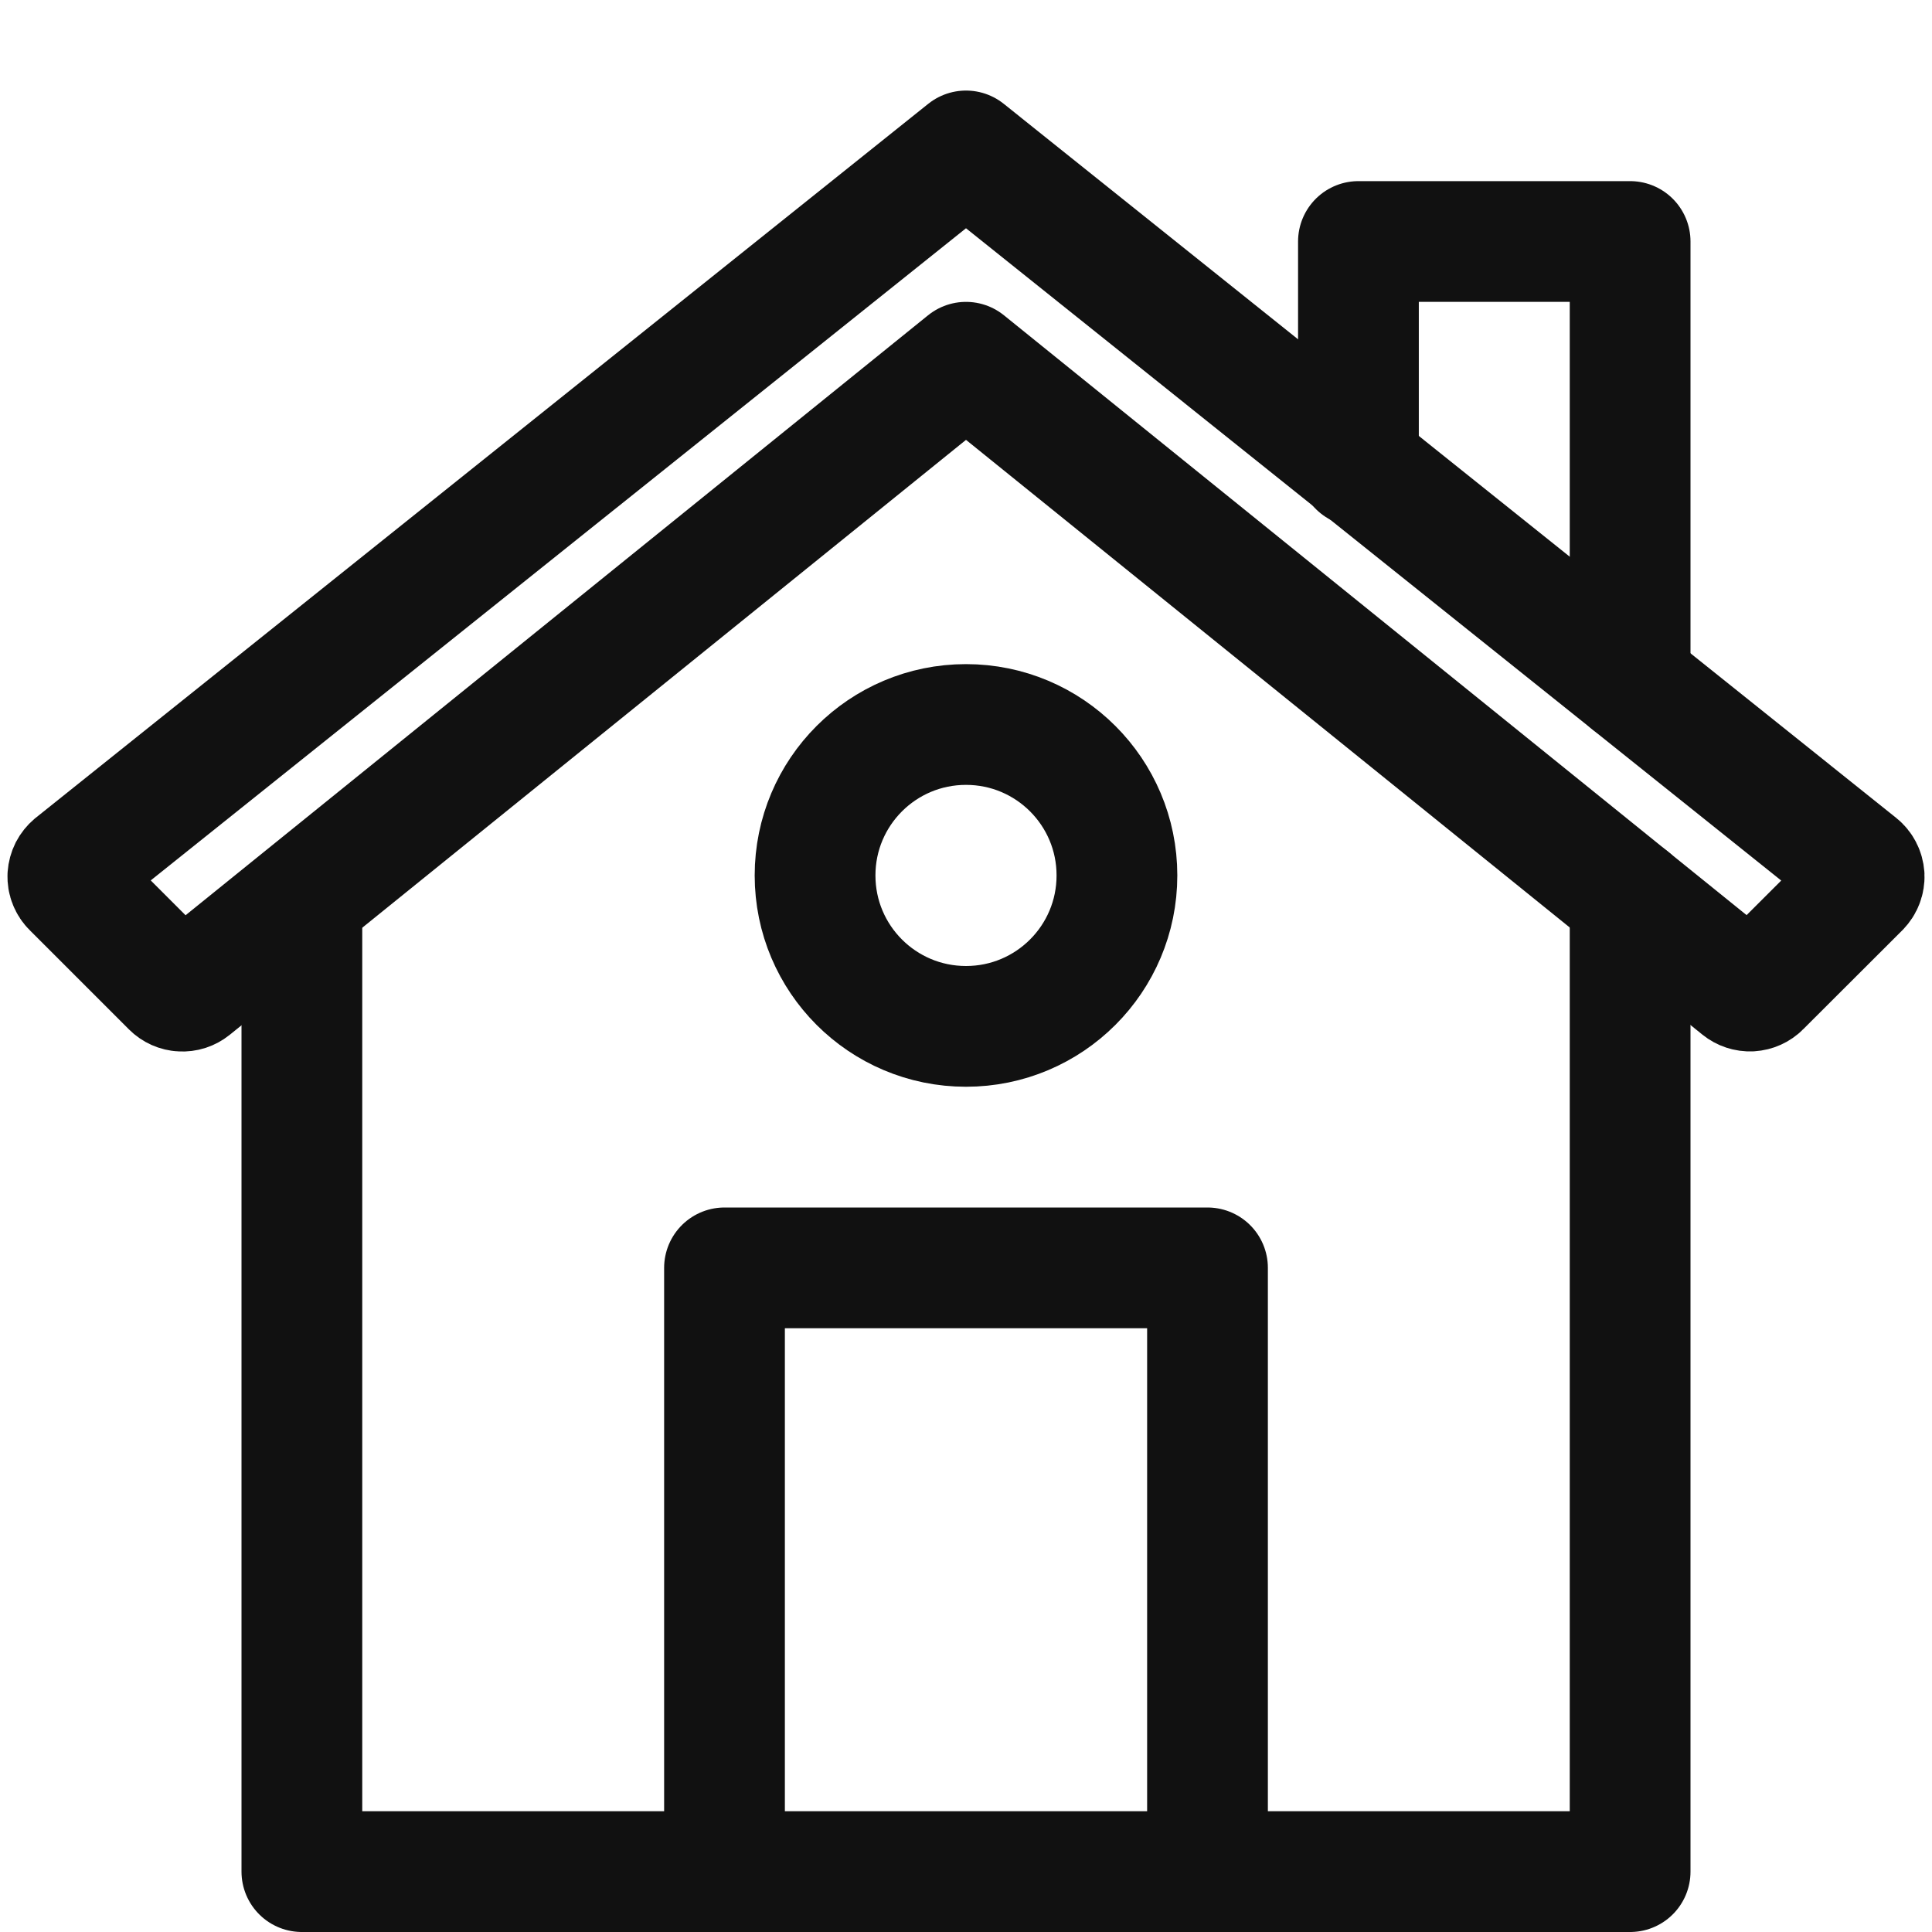 <svg width="24" height="24" viewBox="0 0 24 24" fill="none" xmlns="http://www.w3.org/2000/svg">
<path d="M20.25 8.475V3H16.875V5.792M15 23.25H20.25V11.163M3.75 11.25V23.25H9" stroke="#111111" stroke-width="1.5" stroke-linecap="round" stroke-linejoin="round"/>
<path d="M12 12.75C13.036 12.75 13.875 11.911 13.875 10.875C13.875 9.839 13.036 9 12 9C10.964 9 10.125 9.839 10.125 10.875C10.125 11.911 10.964 12.75 12 12.75Z" stroke="#111111" stroke-width="1.5" stroke-linecap="round" stroke-linejoin="round"/>
<path d="M9 15.75H15V23.25H9V15.75ZM12 1.875L0.913 10.744C0.893 10.761 0.876 10.782 0.864 10.805C0.852 10.829 0.845 10.855 0.843 10.882C0.842 10.908 0.846 10.935 0.856 10.959C0.866 10.984 0.881 11.007 0.9 11.025L2.133 12.258C2.165 12.29 2.209 12.31 2.255 12.312C2.302 12.315 2.347 12.3 2.383 12.271L12 4.5L21.619 12.269C21.655 12.298 21.7 12.313 21.747 12.311C21.793 12.308 21.837 12.289 21.869 12.256L23.102 11.025C23.12 11.006 23.135 10.984 23.144 10.959C23.154 10.935 23.158 10.908 23.157 10.882C23.155 10.856 23.148 10.83 23.136 10.807C23.124 10.783 23.107 10.762 23.087 10.746L12 1.875Z" stroke="#111111" stroke-width="1.5" stroke-linecap="round" stroke-linejoin="round"/>
</svg>
